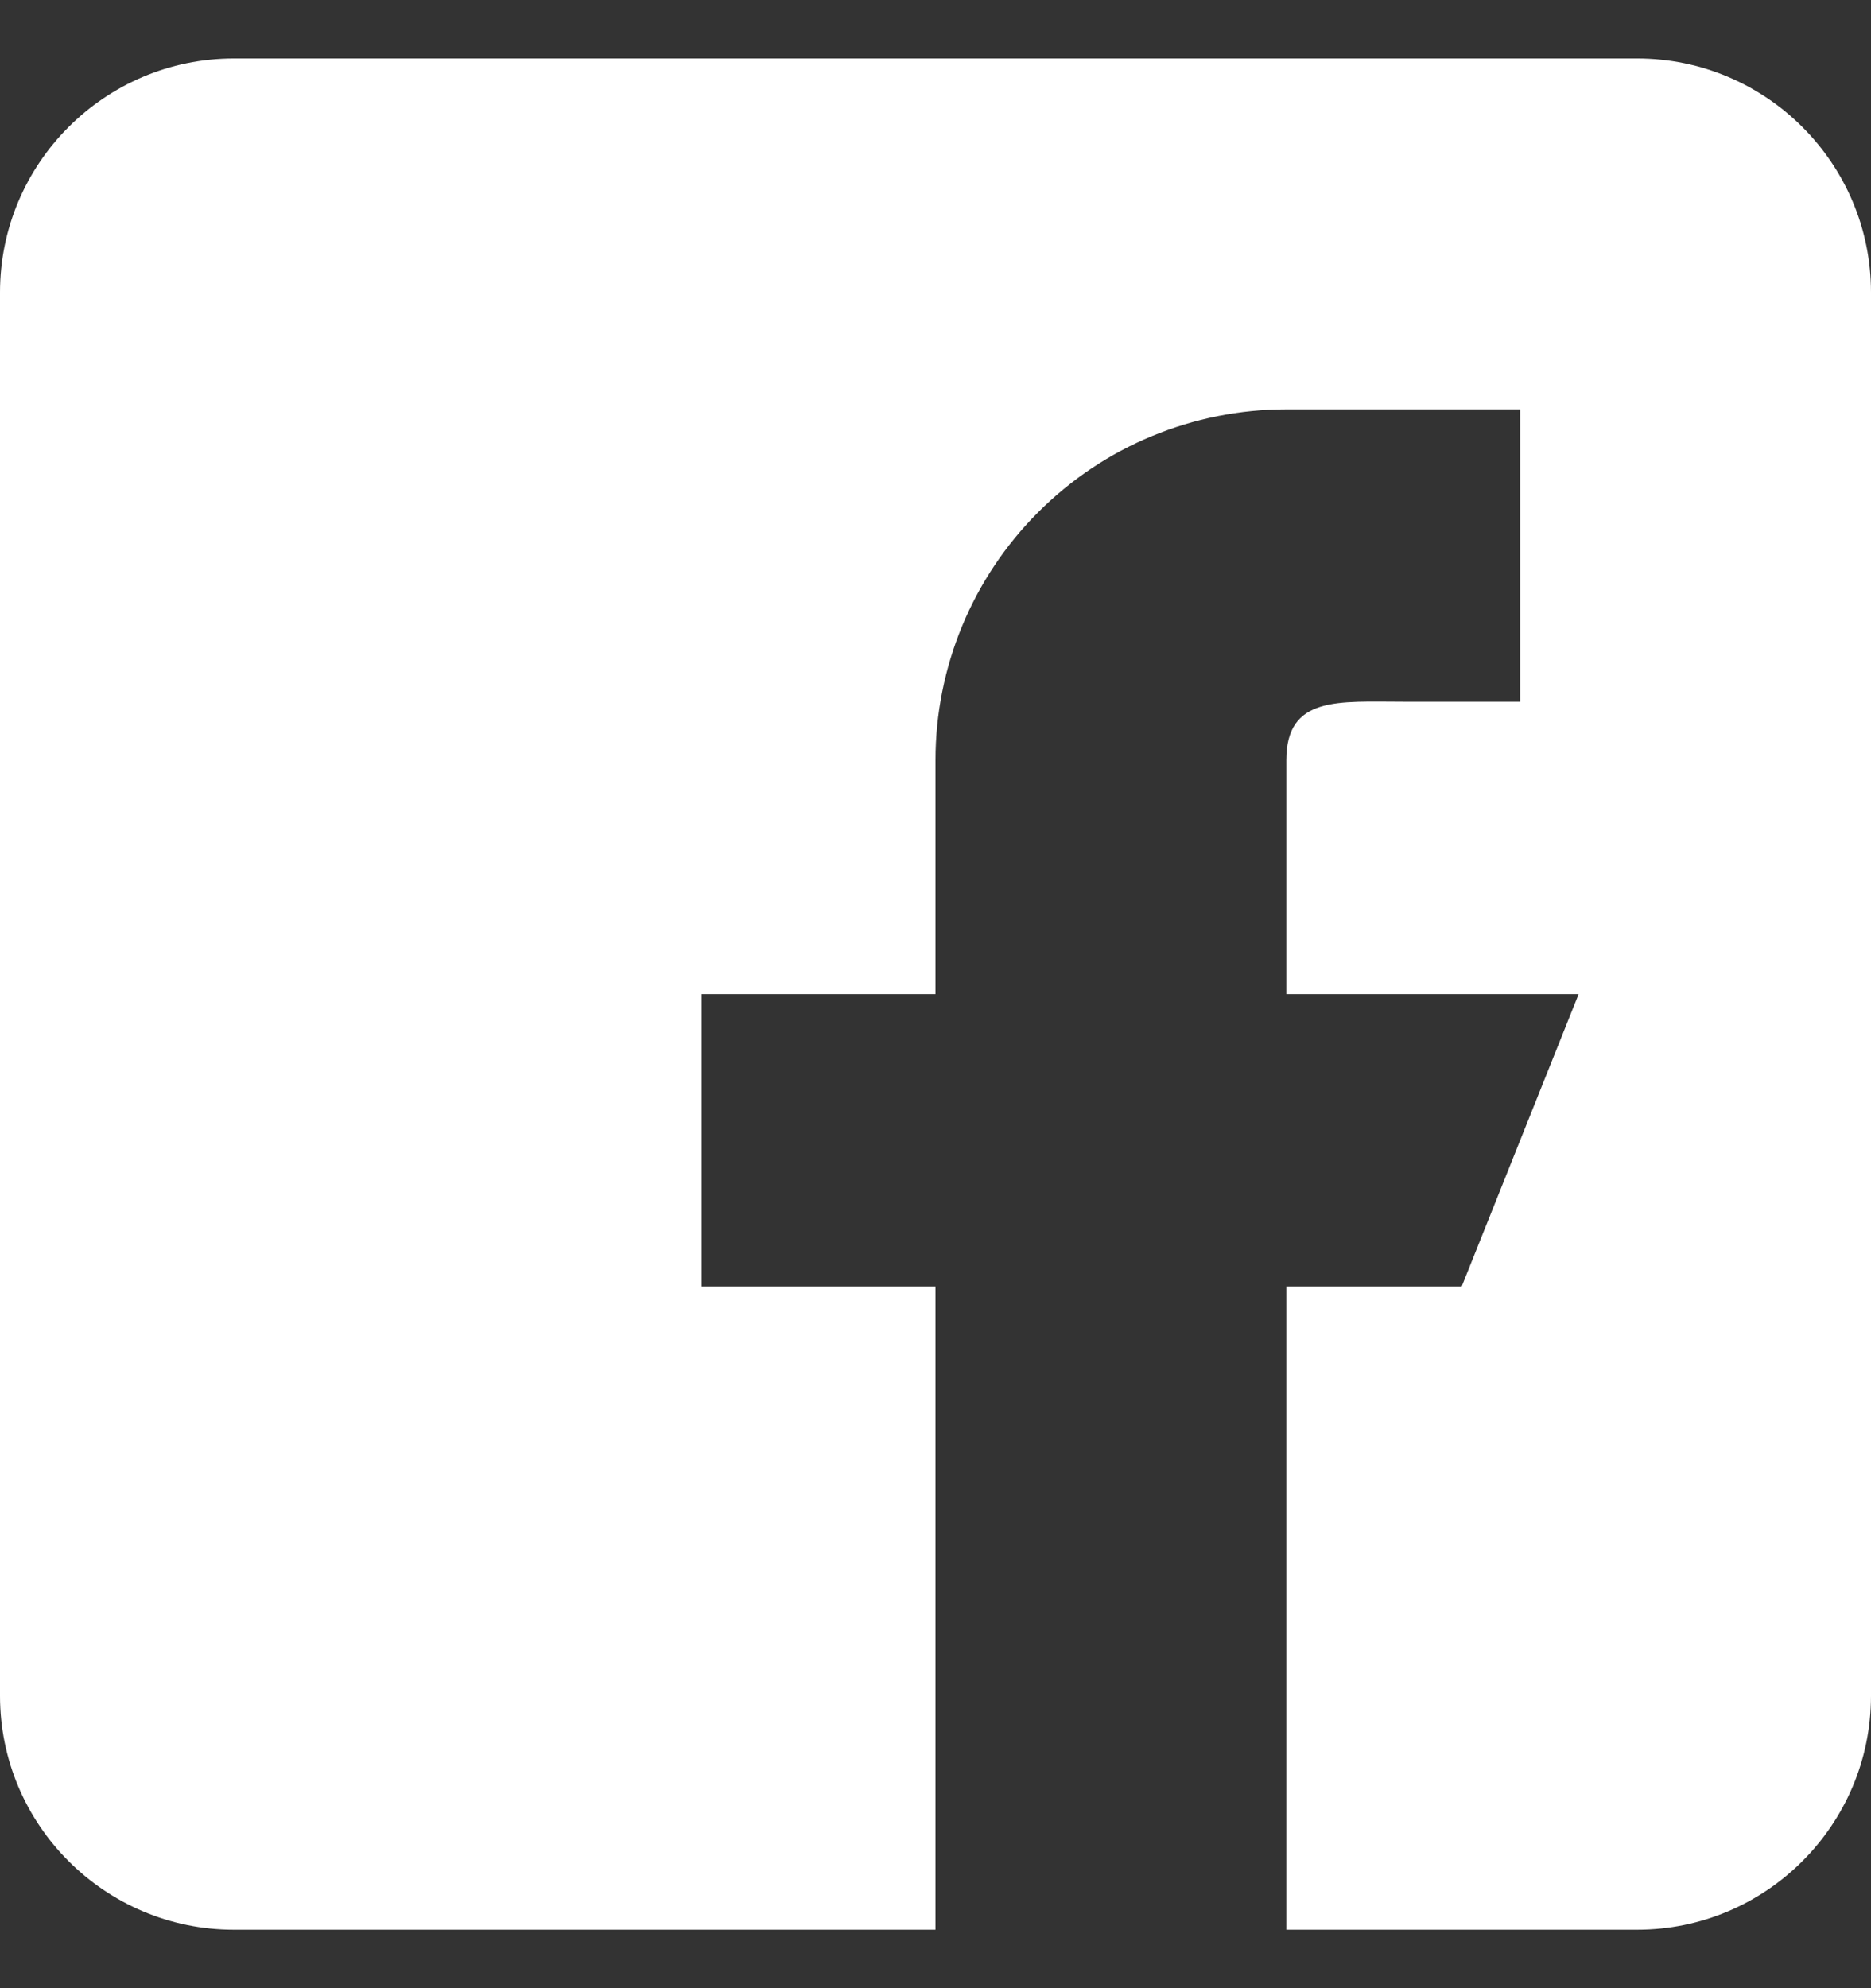 <svg width="16" height="17" viewBox="0 0 16 17" fill="none" xmlns="http://www.w3.org/2000/svg">
<rect x="0" y="0" width="16" height="17" fill="#333333" stroke="none"/>
<path fill-rule="evenodd" clip-rule="evenodd" d="M14 0.5H2C0.897 0.5 0 1.397 0 2.5V14.5C0 15.603 0.897 16.5 2 16.5H8V11H6V8.5H8V6.5C8 5.704 8.316 4.941 8.879 4.379C9.441 3.816 10.204 3.5 11 3.5H13V6H12C11.448 6 11 5.948 11 6.5V8.5H13.5L12.5 11H11V16.5H14C15.103 16.5 16 15.603 16 14.5V2.5C16 1.397 15.103 0.5 14 0.5Z" fill="white"/>
</svg>
